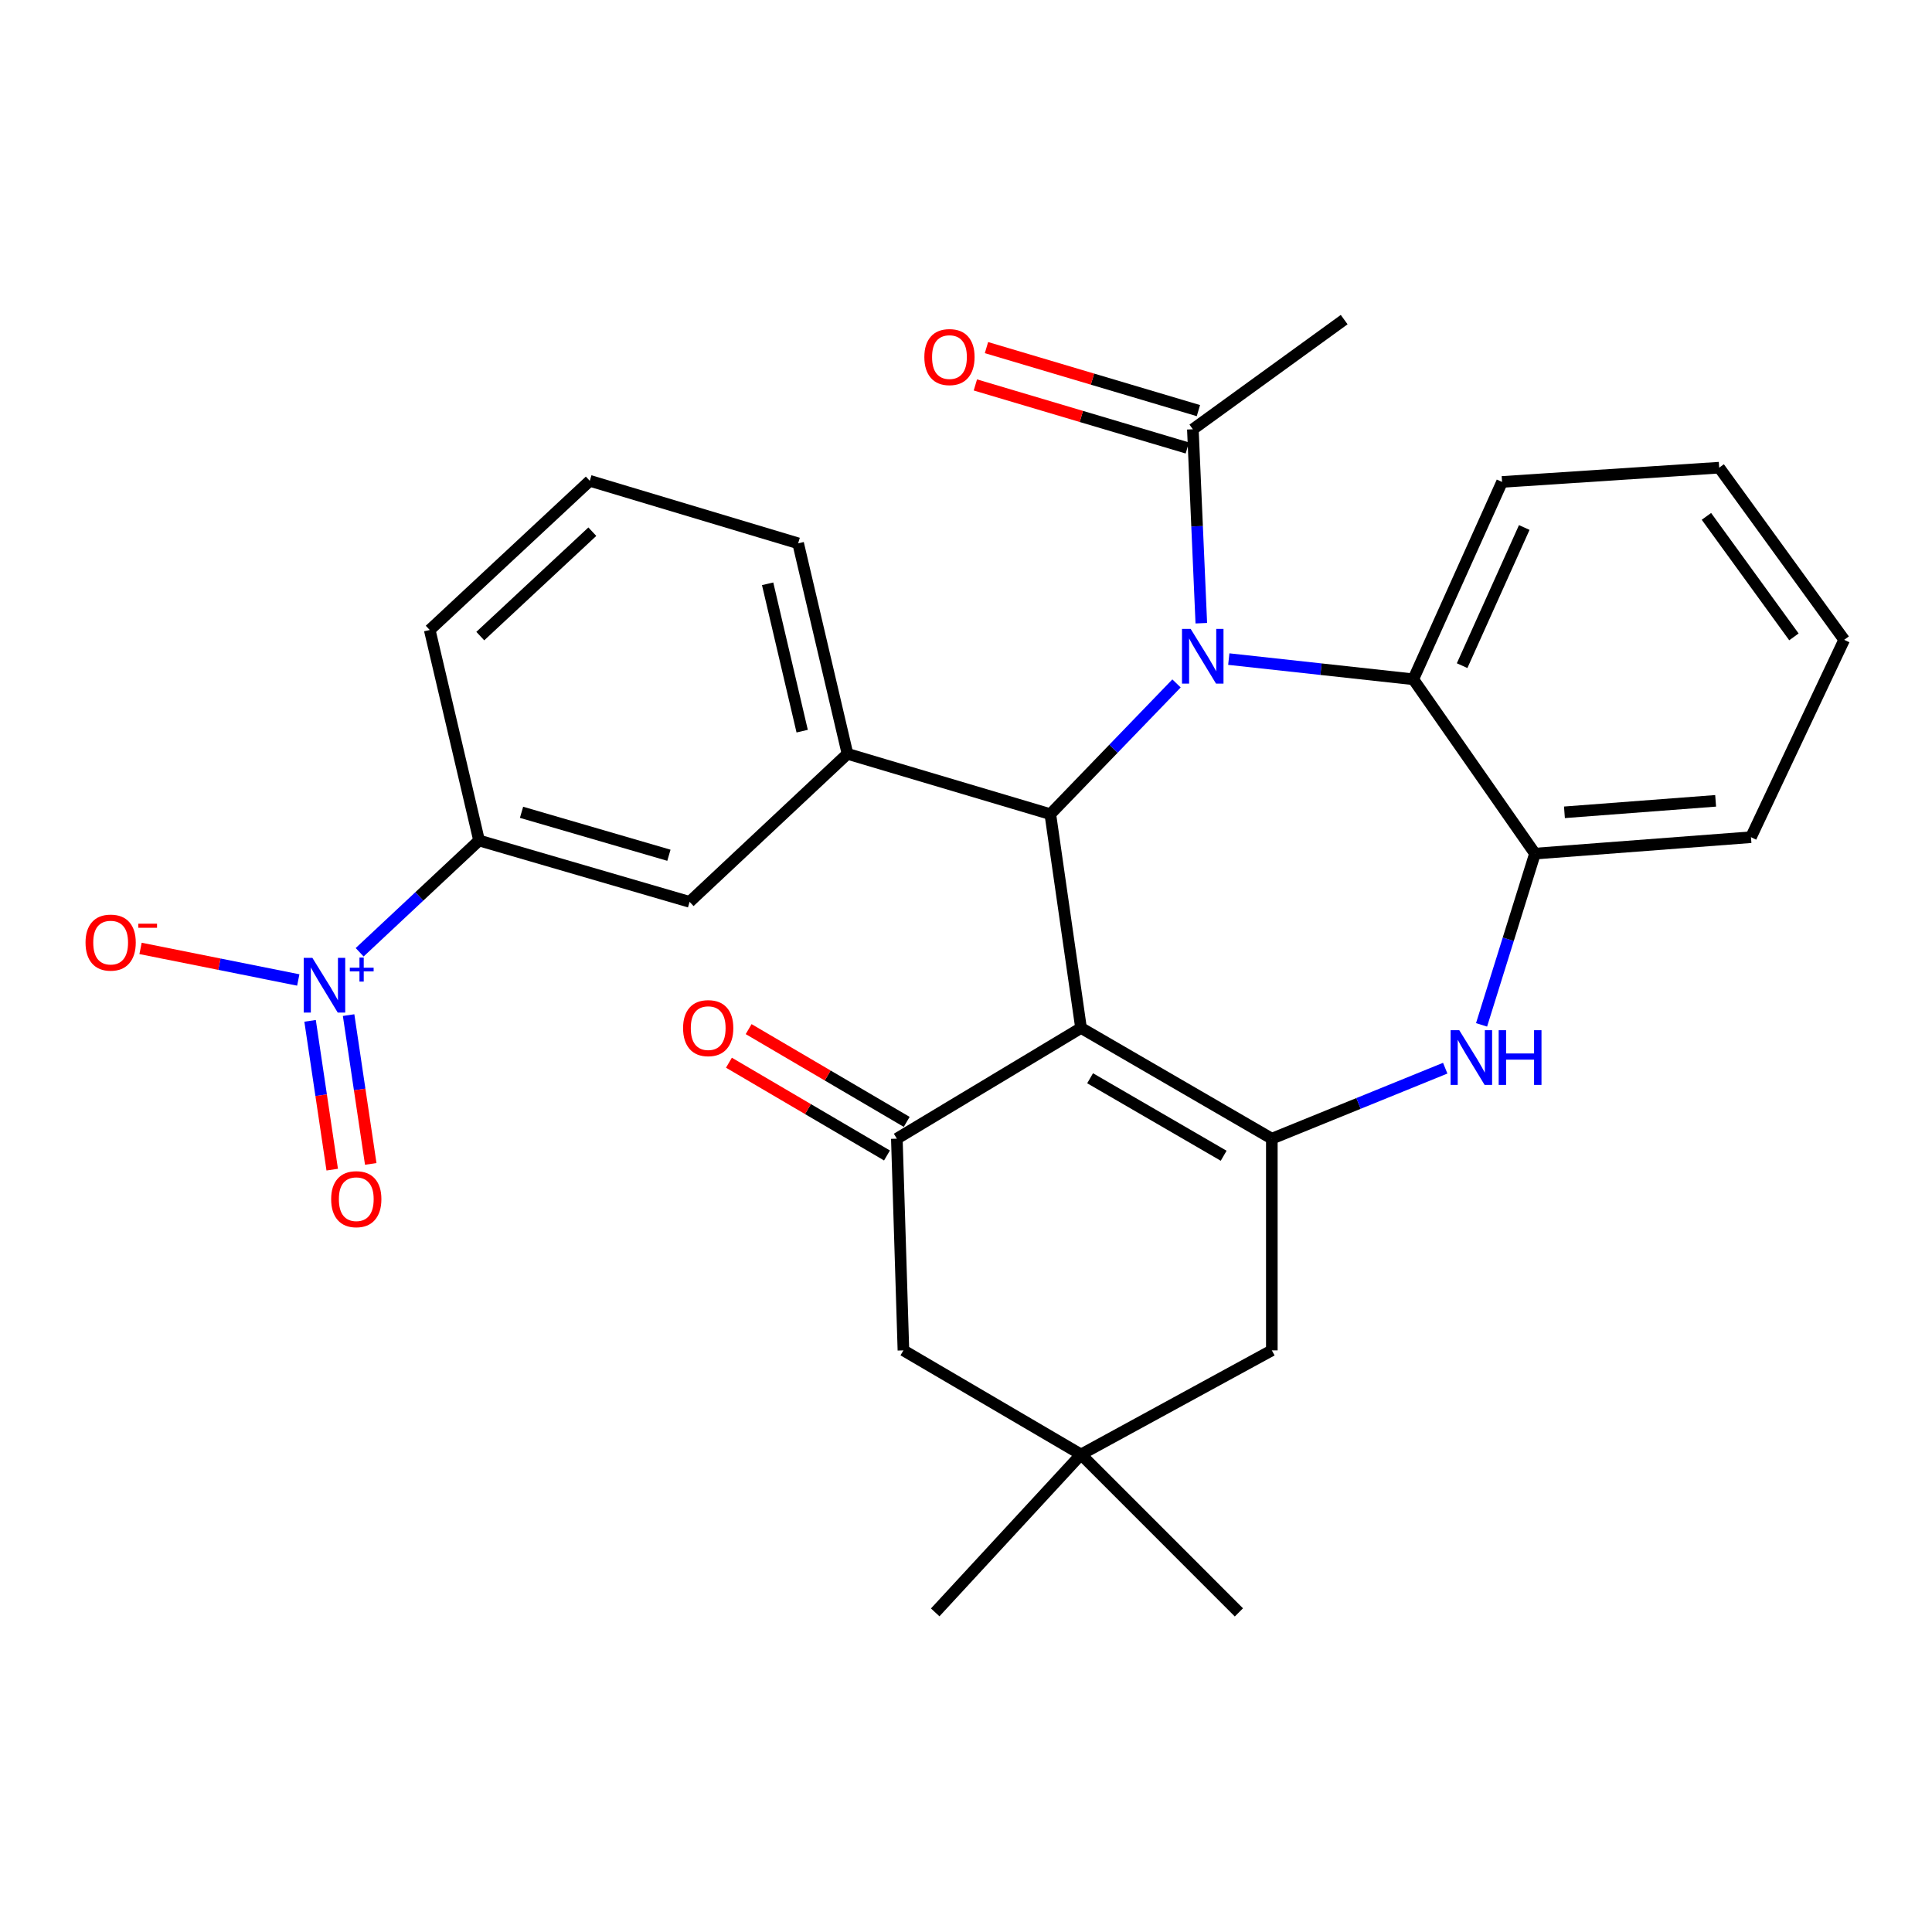 <?xml version='1.0' encoding='iso-8859-1'?>
<svg version='1.1' baseProfile='full'
              xmlns='http://www.w3.org/2000/svg'
                      xmlns:rdkit='http://www.rdkit.org/xml'
                      xmlns:xlink='http://www.w3.org/1999/xlink'
                  xml:space='preserve'
width='1000px' height='1000px' viewBox='0 0 1000 1000'>
<!-- END OF HEADER -->
<rect style='opacity:1.0;fill:#FFFFFF;stroke:none' width='1000' height='1000' x='0' y='0'> </rect>
<path class='bond-1' d='M 559.538,532.073 L 543.647,421.408' style='fill:none;fill-rule:evenodd;stroke:#000000;stroke-width:6px;stroke-linecap:butt;stroke-linejoin:miter;stroke-opacity:1' />
<path class='bond-2' d='M 559.538,532.073 L 658.298,589.376' style='fill:none;fill-rule:evenodd;stroke:#000000;stroke-width:6px;stroke-linecap:butt;stroke-linejoin:miter;stroke-opacity:1' />
<path class='bond-2' d='M 564.236,558.103 L 633.368,598.215' style='fill:none;fill-rule:evenodd;stroke:#000000;stroke-width:6px;stroke-linecap:butt;stroke-linejoin:miter;stroke-opacity:1' />
<path class='bond-3' d='M 559.538,532.073 L 464.205,589.376' style='fill:none;fill-rule:evenodd;stroke:#000000;stroke-width:6px;stroke-linecap:butt;stroke-linejoin:miter;stroke-opacity:1' />
<path class='bond-0' d='M 608.961,353.74 L 576.304,387.574' style='fill:none;fill-rule:evenodd;stroke:#0000FF;stroke-width:6px;stroke-linecap:butt;stroke-linejoin:miter;stroke-opacity:1' />
<path class='bond-0' d='M 576.304,387.574 L 543.647,421.408' style='fill:none;fill-rule:evenodd;stroke:#000000;stroke-width:6px;stroke-linecap:butt;stroke-linejoin:miter;stroke-opacity:1' />
<path class='bond-6' d='M 636.022,341.145 L 683.768,346.371' style='fill:none;fill-rule:evenodd;stroke:#0000FF;stroke-width:6px;stroke-linecap:butt;stroke-linejoin:miter;stroke-opacity:1' />
<path class='bond-6' d='M 683.768,346.371 L 731.515,351.596' style='fill:none;fill-rule:evenodd;stroke:#000000;stroke-width:6px;stroke-linecap:butt;stroke-linejoin:miter;stroke-opacity:1' />
<path class='bond-8' d='M 621.796,322.57 L 619.61,272.384' style='fill:none;fill-rule:evenodd;stroke:#0000FF;stroke-width:6px;stroke-linecap:butt;stroke-linejoin:miter;stroke-opacity:1' />
<path class='bond-8' d='M 619.61,272.384 L 617.424,222.197' style='fill:none;fill-rule:evenodd;stroke:#000000;stroke-width:6px;stroke-linecap:butt;stroke-linejoin:miter;stroke-opacity:1' />
<path class='bond-7' d='M 543.647,421.408 L 438.661,390.187' style='fill:none;fill-rule:evenodd;stroke:#000000;stroke-width:6px;stroke-linecap:butt;stroke-linejoin:miter;stroke-opacity:1' />
<path class='bond-4' d='M 658.298,589.376 L 703.171,571.134' style='fill:none;fill-rule:evenodd;stroke:#000000;stroke-width:6px;stroke-linecap:butt;stroke-linejoin:miter;stroke-opacity:1' />
<path class='bond-4' d='M 703.171,571.134 L 748.045,552.891' style='fill:none;fill-rule:evenodd;stroke:#0000FF;stroke-width:6px;stroke-linecap:butt;stroke-linejoin:miter;stroke-opacity:1' />
<path class='bond-12' d='M 658.298,589.376 L 658.298,698.943' style='fill:none;fill-rule:evenodd;stroke:#000000;stroke-width:6px;stroke-linecap:butt;stroke-linejoin:miter;stroke-opacity:1' />
<path class='bond-14' d='M 464.205,589.376 L 467.609,698.943' style='fill:none;fill-rule:evenodd;stroke:#000000;stroke-width:6px;stroke-linecap:butt;stroke-linejoin:miter;stroke-opacity:1' />
<path class='bond-17' d='M 469.306,580.683 L 428.401,556.677' style='fill:none;fill-rule:evenodd;stroke:#000000;stroke-width:6px;stroke-linecap:butt;stroke-linejoin:miter;stroke-opacity:1' />
<path class='bond-17' d='M 428.401,556.677 L 387.496,532.671' style='fill:none;fill-rule:evenodd;stroke:#FF0000;stroke-width:6px;stroke-linecap:butt;stroke-linejoin:miter;stroke-opacity:1' />
<path class='bond-17' d='M 459.103,598.068 L 418.198,574.062' style='fill:none;fill-rule:evenodd;stroke:#000000;stroke-width:6px;stroke-linecap:butt;stroke-linejoin:miter;stroke-opacity:1' />
<path class='bond-17' d='M 418.198,574.062 L 377.293,550.056' style='fill:none;fill-rule:evenodd;stroke:#FF0000;stroke-width:6px;stroke-linecap:butt;stroke-linejoin:miter;stroke-opacity:1' />
<path class='bond-9' d='M 766.852,530.468 L 780.679,486.146' style='fill:none;fill-rule:evenodd;stroke:#0000FF;stroke-width:6px;stroke-linecap:butt;stroke-linejoin:miter;stroke-opacity:1' />
<path class='bond-9' d='M 780.679,486.146 L 794.507,441.823' style='fill:none;fill-rule:evenodd;stroke:#000000;stroke-width:6px;stroke-linecap:butt;stroke-linejoin:miter;stroke-opacity:1' />
<path class='bond-5' d='M 186.157,492.895 L 217.059,463.966' style='fill:none;fill-rule:evenodd;stroke:#0000FF;stroke-width:6px;stroke-linecap:butt;stroke-linejoin:miter;stroke-opacity:1' />
<path class='bond-5' d='M 217.059,463.966 L 247.96,435.037' style='fill:none;fill-rule:evenodd;stroke:#000000;stroke-width:6px;stroke-linecap:butt;stroke-linejoin:miter;stroke-opacity:1' />
<path class='bond-15' d='M 154.385,507.231 L 113.566,499.066' style='fill:none;fill-rule:evenodd;stroke:#0000FF;stroke-width:6px;stroke-linecap:butt;stroke-linejoin:miter;stroke-opacity:1' />
<path class='bond-15' d='M 113.566,499.066 L 72.747,490.901' style='fill:none;fill-rule:evenodd;stroke:#FF0000;stroke-width:6px;stroke-linecap:butt;stroke-linejoin:miter;stroke-opacity:1' />
<path class='bond-16' d='M 160.5,528.384 L 166.228,566.894' style='fill:none;fill-rule:evenodd;stroke:#0000FF;stroke-width:6px;stroke-linecap:butt;stroke-linejoin:miter;stroke-opacity:1' />
<path class='bond-16' d='M 166.228,566.894 L 171.957,605.403' style='fill:none;fill-rule:evenodd;stroke:#FF0000;stroke-width:6px;stroke-linecap:butt;stroke-linejoin:miter;stroke-opacity:1' />
<path class='bond-16' d='M 180.438,525.418 L 186.166,563.928' style='fill:none;fill-rule:evenodd;stroke:#0000FF;stroke-width:6px;stroke-linecap:butt;stroke-linejoin:miter;stroke-opacity:1' />
<path class='bond-16' d='M 186.166,563.928 L 191.895,602.437' style='fill:none;fill-rule:evenodd;stroke:#FF0000;stroke-width:6px;stroke-linecap:butt;stroke-linejoin:miter;stroke-opacity:1' />
<path class='bond-20' d='M 731.515,351.596 L 777.462,249.443' style='fill:none;fill-rule:evenodd;stroke:#000000;stroke-width:6px;stroke-linecap:butt;stroke-linejoin:miter;stroke-opacity:1' />
<path class='bond-20' d='M 756.79,344.542 L 788.954,273.035' style='fill:none;fill-rule:evenodd;stroke:#000000;stroke-width:6px;stroke-linecap:butt;stroke-linejoin:miter;stroke-opacity:1' />
<path class='bond-30' d='M 731.515,351.596 L 794.507,441.823' style='fill:none;fill-rule:evenodd;stroke:#000000;stroke-width:6px;stroke-linecap:butt;stroke-linejoin:miter;stroke-opacity:1' />
<path class='bond-11' d='M 438.661,390.187 L 356.933,466.796' style='fill:none;fill-rule:evenodd;stroke:#000000;stroke-width:6px;stroke-linecap:butt;stroke-linejoin:miter;stroke-opacity:1' />
<path class='bond-19' d='M 438.661,390.187 L 413.117,281.225' style='fill:none;fill-rule:evenodd;stroke:#000000;stroke-width:6px;stroke-linecap:butt;stroke-linejoin:miter;stroke-opacity:1' />
<path class='bond-19' d='M 415.204,378.443 L 397.323,302.17' style='fill:none;fill-rule:evenodd;stroke:#000000;stroke-width:6px;stroke-linecap:butt;stroke-linejoin:miter;stroke-opacity:1' />
<path class='bond-18' d='M 620.296,212.536 L 565.447,196.228' style='fill:none;fill-rule:evenodd;stroke:#000000;stroke-width:6px;stroke-linecap:butt;stroke-linejoin:miter;stroke-opacity:1' />
<path class='bond-18' d='M 565.447,196.228 L 510.598,179.919' style='fill:none;fill-rule:evenodd;stroke:#FF0000;stroke-width:6px;stroke-linecap:butt;stroke-linejoin:miter;stroke-opacity:1' />
<path class='bond-18' d='M 614.551,231.858 L 559.702,215.549' style='fill:none;fill-rule:evenodd;stroke:#000000;stroke-width:6px;stroke-linecap:butt;stroke-linejoin:miter;stroke-opacity:1' />
<path class='bond-18' d='M 559.702,215.549 L 504.853,199.241' style='fill:none;fill-rule:evenodd;stroke:#FF0000;stroke-width:6px;stroke-linecap:butt;stroke-linejoin:miter;stroke-opacity:1' />
<path class='bond-21' d='M 617.424,222.197 L 695.746,165.431' style='fill:none;fill-rule:evenodd;stroke:#000000;stroke-width:6px;stroke-linecap:butt;stroke-linejoin:miter;stroke-opacity:1' />
<path class='bond-22' d='M 794.507,441.823 L 906.302,433.335' style='fill:none;fill-rule:evenodd;stroke:#000000;stroke-width:6px;stroke-linecap:butt;stroke-linejoin:miter;stroke-opacity:1' />
<path class='bond-22' d='M 809.75,420.451 L 888.007,414.509' style='fill:none;fill-rule:evenodd;stroke:#000000;stroke-width:6px;stroke-linecap:butt;stroke-linejoin:miter;stroke-opacity:1' />
<path class='bond-10' d='M 247.96,435.037 L 356.933,466.796' style='fill:none;fill-rule:evenodd;stroke:#000000;stroke-width:6px;stroke-linecap:butt;stroke-linejoin:miter;stroke-opacity:1' />
<path class='bond-10' d='M 269.946,420.449 L 346.227,442.68' style='fill:none;fill-rule:evenodd;stroke:#000000;stroke-width:6px;stroke-linecap:butt;stroke-linejoin:miter;stroke-opacity:1' />
<path class='bond-32' d='M 247.96,435.037 L 222.427,326.075' style='fill:none;fill-rule:evenodd;stroke:#000000;stroke-width:6px;stroke-linecap:butt;stroke-linejoin:miter;stroke-opacity:1' />
<path class='bond-29' d='M 658.298,698.943 L 559.538,752.83' style='fill:none;fill-rule:evenodd;stroke:#000000;stroke-width:6px;stroke-linecap:butt;stroke-linejoin:miter;stroke-opacity:1' />
<path class='bond-13' d='M 559.538,752.83 L 467.609,698.943' style='fill:none;fill-rule:evenodd;stroke:#000000;stroke-width:6px;stroke-linecap:butt;stroke-linejoin:miter;stroke-opacity:1' />
<path class='bond-25' d='M 559.538,752.83 L 484.06,834.569' style='fill:none;fill-rule:evenodd;stroke:#000000;stroke-width:6px;stroke-linecap:butt;stroke-linejoin:miter;stroke-opacity:1' />
<path class='bond-26' d='M 559.538,752.83 L 641.254,834.569' style='fill:none;fill-rule:evenodd;stroke:#000000;stroke-width:6px;stroke-linecap:butt;stroke-linejoin:miter;stroke-opacity:1' />
<path class='bond-24' d='M 413.117,281.225 L 305.274,248.872' style='fill:none;fill-rule:evenodd;stroke:#000000;stroke-width:6px;stroke-linecap:butt;stroke-linejoin:miter;stroke-opacity:1' />
<path class='bond-27' d='M 777.462,249.443 L 889.851,242.063' style='fill:none;fill-rule:evenodd;stroke:#000000;stroke-width:6px;stroke-linecap:butt;stroke-linejoin:miter;stroke-opacity:1' />
<path class='bond-28' d='M 906.302,433.335 L 954.545,331.17' style='fill:none;fill-rule:evenodd;stroke:#000000;stroke-width:6px;stroke-linecap:butt;stroke-linejoin:miter;stroke-opacity:1' />
<path class='bond-23' d='M 222.427,326.075 L 305.274,248.872' style='fill:none;fill-rule:evenodd;stroke:#000000;stroke-width:6px;stroke-linecap:butt;stroke-linejoin:miter;stroke-opacity:1' />
<path class='bond-23' d='M 248.597,329.241 L 306.59,275.199' style='fill:none;fill-rule:evenodd;stroke:#000000;stroke-width:6px;stroke-linecap:butt;stroke-linejoin:miter;stroke-opacity:1' />
<path class='bond-31' d='M 889.851,242.063 L 954.545,331.17' style='fill:none;fill-rule:evenodd;stroke:#000000;stroke-width:6px;stroke-linecap:butt;stroke-linejoin:miter;stroke-opacity:1' />
<path class='bond-31' d='M 883.244,267.272 L 928.53,329.647' style='fill:none;fill-rule:evenodd;stroke:#000000;stroke-width:6px;stroke-linecap:butt;stroke-linejoin:miter;stroke-opacity:1' />
<path  class='atom-1' d='M 616.281 325.51
L 625.561 340.51
Q 626.481 341.99, 627.961 344.67
Q 629.441 347.35, 629.521 347.51
L 629.521 325.51
L 633.281 325.51
L 633.281 353.83
L 629.401 353.83
L 619.441 337.43
Q 618.281 335.51, 617.041 333.31
Q 615.841 331.11, 615.481 330.43
L 615.481 353.83
L 611.801 353.83
L 611.801 325.51
L 616.281 325.51
' fill='#0000FF'/>
<path  class='atom-5' d='M 755.312 533.232
L 764.592 548.232
Q 765.512 549.712, 766.992 552.392
Q 768.472 555.072, 768.552 555.232
L 768.552 533.232
L 772.312 533.232
L 772.312 561.552
L 768.432 561.552
L 758.472 545.152
Q 757.312 543.232, 756.072 541.032
Q 754.872 538.832, 754.512 538.152
L 754.512 561.552
L 750.832 561.552
L 750.832 533.232
L 755.312 533.232
' fill='#0000FF'/>
<path  class='atom-5' d='M 775.712 533.232
L 779.552 533.232
L 779.552 545.272
L 794.032 545.272
L 794.032 533.232
L 797.872 533.232
L 797.872 561.552
L 794.032 561.552
L 794.032 548.472
L 779.552 548.472
L 779.552 561.552
L 775.712 561.552
L 775.712 533.232
' fill='#0000FF'/>
<path  class='atom-6' d='M 161.686 495.784
L 170.966 510.784
Q 171.886 512.264, 173.366 514.944
Q 174.846 517.624, 174.926 517.784
L 174.926 495.784
L 178.686 495.784
L 178.686 524.104
L 174.806 524.104
L 164.846 507.704
Q 163.686 505.784, 162.446 503.584
Q 161.246 501.384, 160.886 500.704
L 160.886 524.104
L 157.206 524.104
L 157.206 495.784
L 161.686 495.784
' fill='#0000FF'/>
<path  class='atom-6' d='M 181.062 500.889
L 186.052 500.889
L 186.052 495.636
L 188.269 495.636
L 188.269 500.889
L 193.391 500.889
L 193.391 502.79
L 188.269 502.79
L 188.269 508.07
L 186.052 508.07
L 186.052 502.79
L 181.062 502.79
L 181.062 500.889
' fill='#0000FF'/>
<path  class='atom-16' d='M 44.271 487.885
Q 44.271 481.085, 47.631 477.285
Q 50.991 473.485, 57.271 473.485
Q 63.551 473.485, 66.911 477.285
Q 70.271 481.085, 70.271 487.885
Q 70.271 494.765, 66.871 498.685
Q 63.471 502.565, 57.271 502.565
Q 51.031 502.565, 47.631 498.685
Q 44.271 494.805, 44.271 487.885
M 57.271 499.365
Q 61.591 499.365, 63.911 496.485
Q 66.271 493.565, 66.271 487.885
Q 66.271 482.325, 63.911 479.525
Q 61.591 476.685, 57.271 476.685
Q 52.951 476.685, 50.591 479.485
Q 48.271 482.285, 48.271 487.885
Q 48.271 493.605, 50.591 496.485
Q 52.951 499.365, 57.271 499.365
' fill='#FF0000'/>
<path  class='atom-16' d='M 71.591 478.107
L 81.28 478.107
L 81.28 480.219
L 71.591 480.219
L 71.591 478.107
' fill='#FF0000'/>
<path  class='atom-17' d='M 171.408 620.689
Q 171.408 613.889, 174.768 610.089
Q 178.128 606.289, 184.408 606.289
Q 190.688 606.289, 194.048 610.089
Q 197.408 613.889, 197.408 620.689
Q 197.408 627.569, 194.008 631.489
Q 190.608 635.369, 184.408 635.369
Q 178.168 635.369, 174.768 631.489
Q 171.408 627.609, 171.408 620.689
M 184.408 632.169
Q 188.728 632.169, 191.048 629.289
Q 193.408 626.369, 193.408 620.689
Q 193.408 615.129, 191.048 612.329
Q 188.728 609.489, 184.408 609.489
Q 180.088 609.489, 177.728 612.289
Q 175.408 615.089, 175.408 620.689
Q 175.408 626.409, 177.728 629.289
Q 180.088 632.169, 184.408 632.169
' fill='#FF0000'/>
<path  class='atom-18' d='M 353.564 532.153
Q 353.564 525.353, 356.924 521.553
Q 360.284 517.753, 366.564 517.753
Q 372.844 517.753, 376.204 521.553
Q 379.564 525.353, 379.564 532.153
Q 379.564 539.033, 376.164 542.953
Q 372.764 546.833, 366.564 546.833
Q 360.324 546.833, 356.924 542.953
Q 353.564 539.073, 353.564 532.153
M 366.564 543.633
Q 370.884 543.633, 373.204 540.753
Q 375.564 537.833, 375.564 532.153
Q 375.564 526.593, 373.204 523.793
Q 370.884 520.953, 366.564 520.953
Q 362.244 520.953, 359.884 523.753
Q 357.564 526.553, 357.564 532.153
Q 357.564 537.873, 359.884 540.753
Q 362.244 543.633, 366.564 543.633
' fill='#FF0000'/>
<path  class='atom-19' d='M 478.44 184.818
Q 478.44 178.018, 481.8 174.218
Q 485.16 170.418, 491.44 170.418
Q 497.72 170.418, 501.08 174.218
Q 504.44 178.018, 504.44 184.818
Q 504.44 191.698, 501.04 195.618
Q 497.64 199.498, 491.44 199.498
Q 485.2 199.498, 481.8 195.618
Q 478.44 191.738, 478.44 184.818
M 491.44 196.298
Q 495.76 196.298, 498.08 193.418
Q 500.44 190.498, 500.44 184.818
Q 500.44 179.258, 498.08 176.458
Q 495.76 173.618, 491.44 173.618
Q 487.12 173.618, 484.76 176.418
Q 482.44 179.218, 482.44 184.818
Q 482.44 190.538, 484.76 193.418
Q 487.12 196.298, 491.44 196.298
' fill='#FF0000'/>
</svg>
